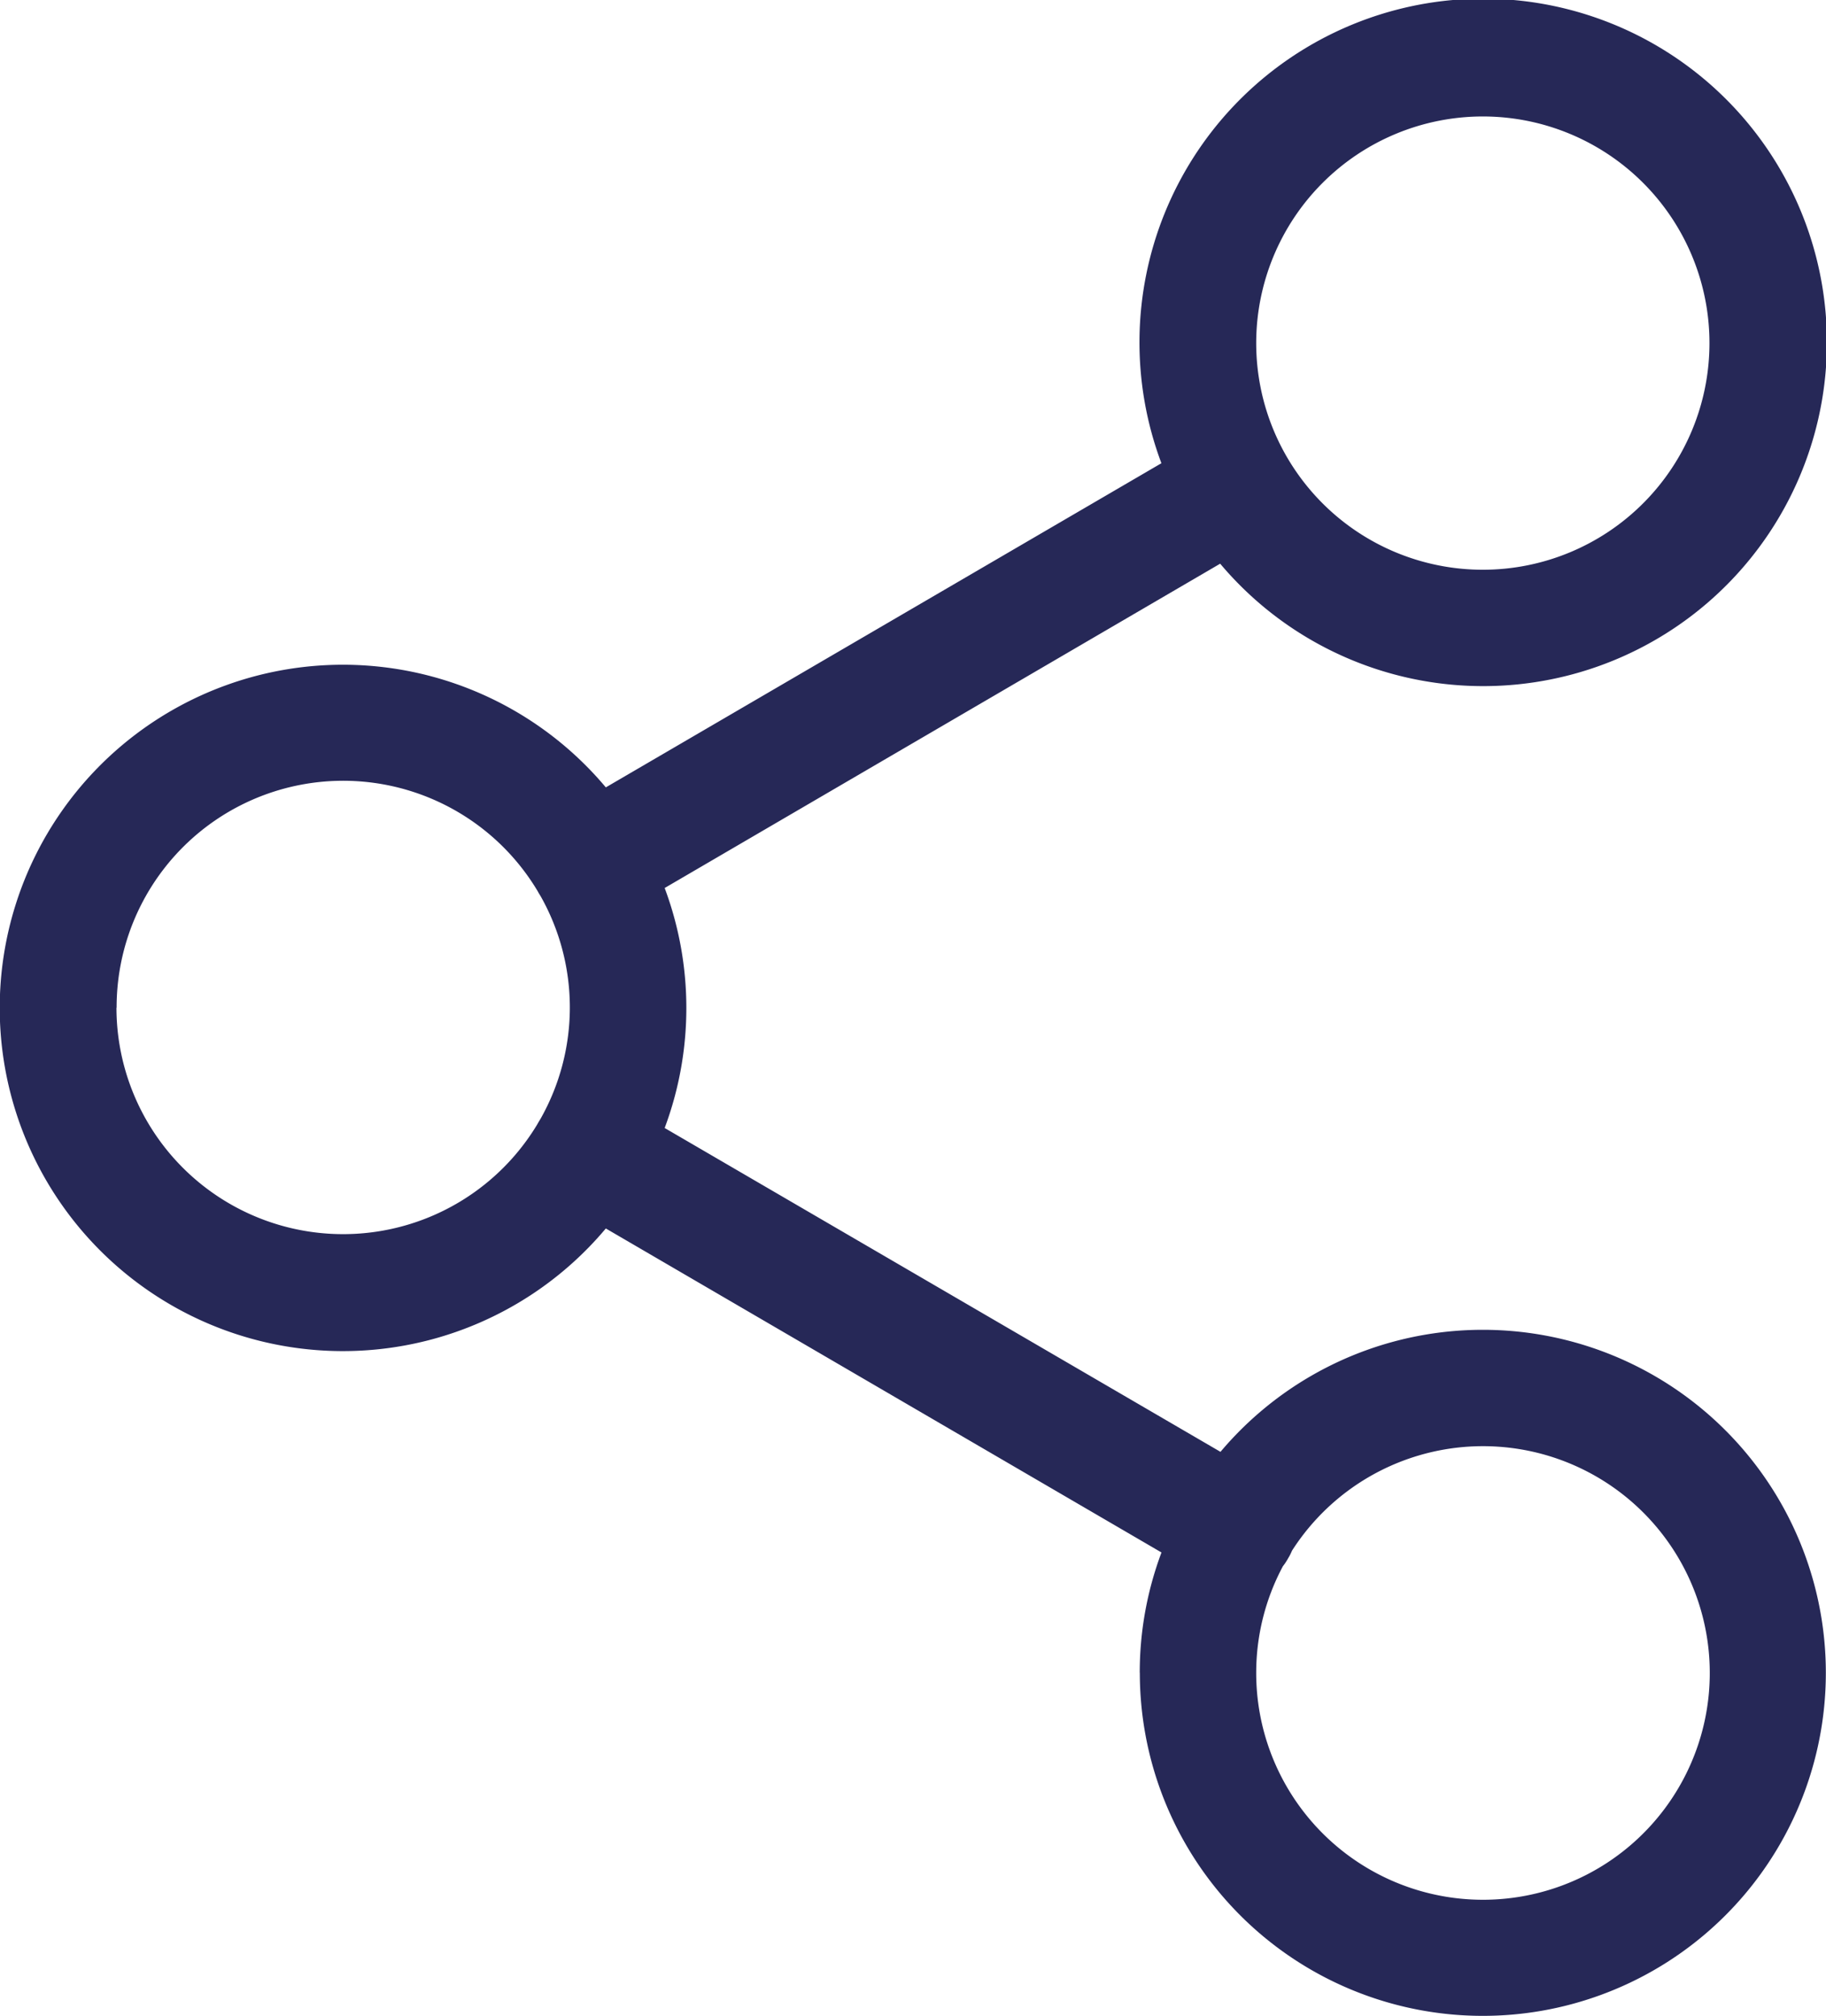 <svg xmlns="http://www.w3.org/2000/svg" width="23.519" height="25.965" viewBox="0 0 23.519 25.965">
    <g data-name="Icon feather-share-2">
        <path data-name="Unión 20" d="M11105.181 6538.511a4.4 4.4 0 0 1 .28-1.551l-7.157-4.173a4.42 4.42 0 1 1 0-5.681l7.156-4.175a4.427 4.427 0 1 1 .757 1.294l-7.155 4.177a4.417 4.417 0 0 1 0 3.091l7.159 4.171a4.418 4.418 0 1 1-1.039 2.846zm1.5 0a2.921 2.921 0 1 0 .461-1.574.685.685 0 0 1-.051.1.721.721 0 0 1-.066.1 2.91 2.91 0 0 0-.344 1.374zm-14.68-8.563a2.919 2.919 0 0 0 5.419 1.5l.021-.037.022-.036a2.916 2.916 0 0 0 0-2.87l-.02-.032-.019-.034a2.918 2.918 0 0 0-5.421 1.5zm14.68-8.563a2.919 2.919 0 1 0 2.918-2.92 2.92 2.92 0 0 0-2.918 2.92z" transform="translate(-11090.501 -6516.965)" style="fill:#262857"/>
    </g>
</svg>
